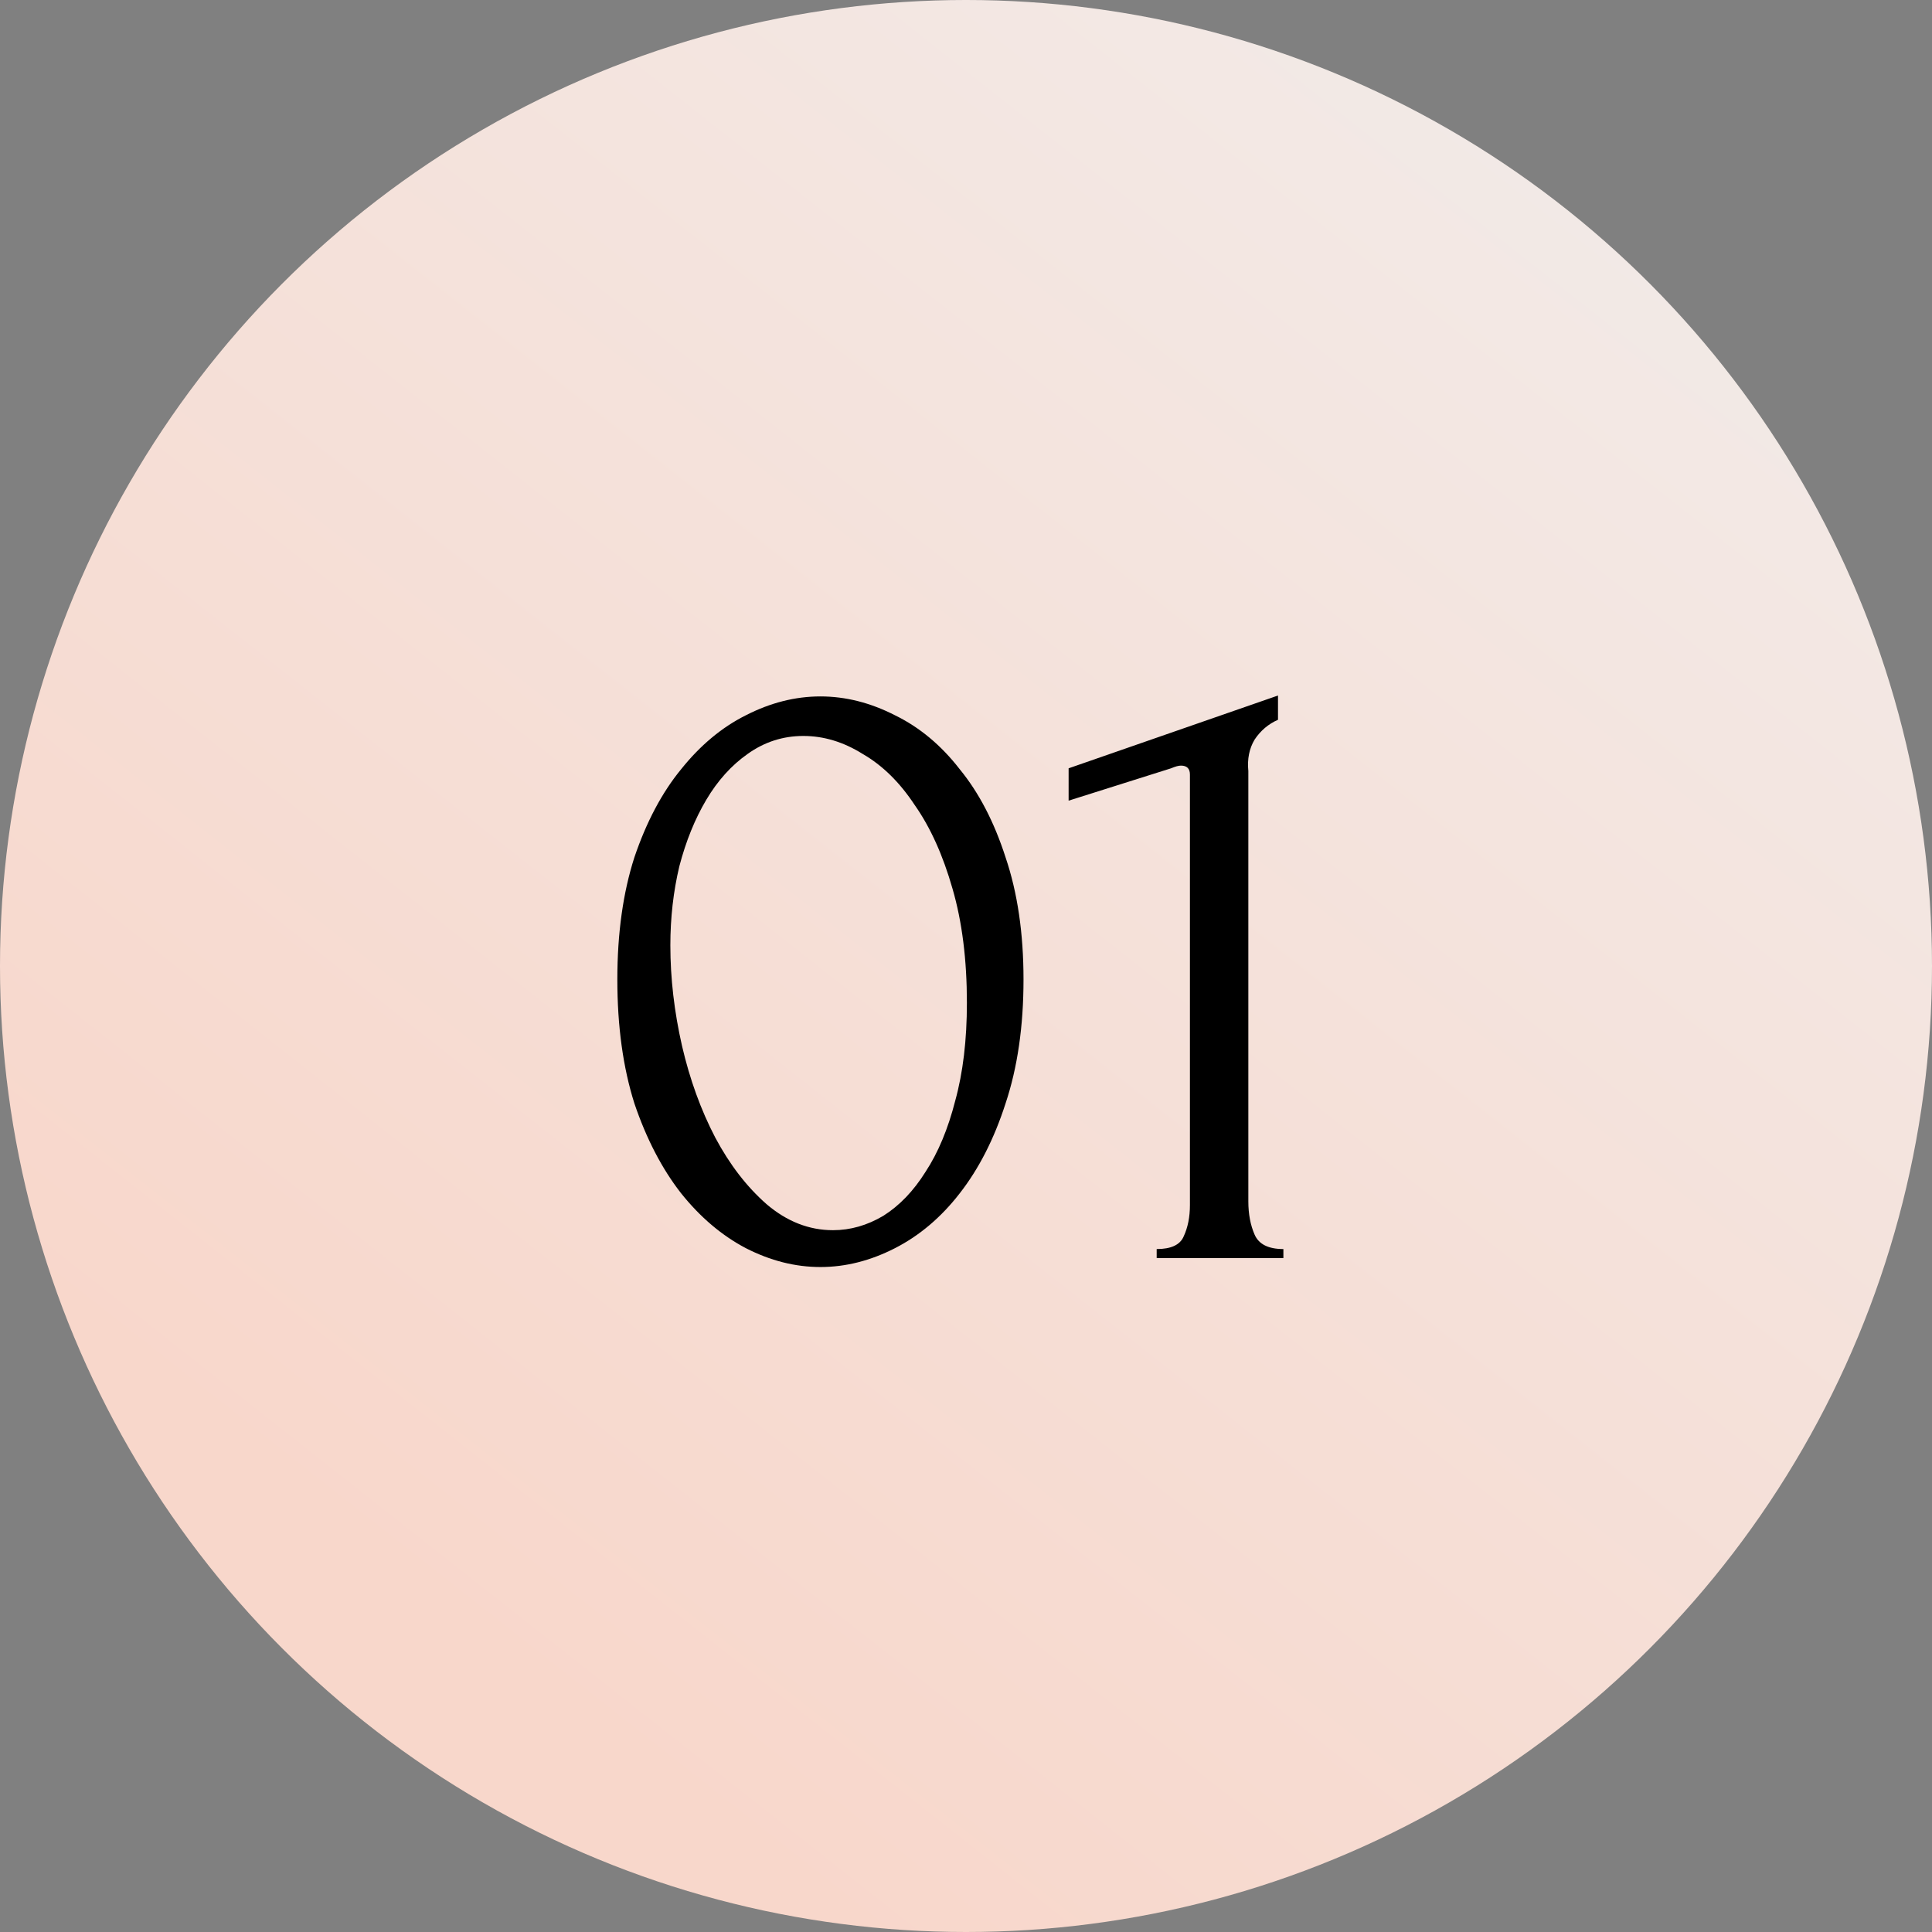 <?xml version="1.0" encoding="UTF-8"?> <svg xmlns="http://www.w3.org/2000/svg" width="172" height="172" viewBox="0 0 172 172" fill="none"><rect x="0" y="0" width="172" height="172" fill="#808080" stroke="none"/> <circle cx="86" cy="86" r="86" fill="url(#paint0_linear_69_294)"></circle> <path d="M54.96 87.2C54.96 83.093 55.467 79.467 56.48 76.32C57.547 73.173 58.933 70.56 60.64 68.48C62.347 66.347 64.267 64.747 66.4 63.68C68.587 62.56 70.8 62 73.04 62C75.28 62 77.493 62.56 79.68 63.68C81.867 64.747 83.787 66.347 85.44 68.48C87.147 70.56 88.507 73.173 89.52 76.32C90.587 79.467 91.12 83.093 91.12 87.2C91.12 91.36 90.587 95.04 89.52 98.24C88.507 101.387 87.147 104.053 85.44 106.24C83.787 108.373 81.867 110 79.68 111.12C77.493 112.24 75.28 112.8 73.04 112.8C70.8 112.8 68.587 112.24 66.4 111.12C64.267 110 62.347 108.373 60.64 106.24C58.933 104.053 57.547 101.387 56.48 98.24C55.467 95.04 54.96 91.36 54.96 87.2ZM86.08 89.28C86.08 85.44 85.653 82.053 84.8 79.12C83.947 76.133 82.827 73.653 81.44 71.68C80.107 69.653 78.56 68.133 76.8 67.12C75.093 66.053 73.333 65.52 71.52 65.52C69.707 65.52 68.053 66.053 66.56 67.12C65.12 68.133 63.893 69.493 62.88 71.2C61.867 72.907 61.067 74.88 60.48 77.12C59.947 79.36 59.68 81.707 59.68 84.16C59.68 87.093 60.027 90.08 60.72 93.12C61.413 96.107 62.4 98.827 63.68 101.28C64.96 103.68 66.48 105.653 68.24 107.2C70.053 108.747 72.027 109.52 74.16 109.52C75.707 109.52 77.2 109.093 78.64 108.24C80.08 107.333 81.333 106.027 82.4 104.32C83.52 102.613 84.4 100.507 85.04 98C85.733 95.493 86.08 92.587 86.08 89.28ZM102.976 112V111.2C104.256 111.2 105.056 110.827 105.376 110.08C105.75 109.28 105.936 108.347 105.936 107.28V68.96C105.936 68.427 105.67 68.16 105.136 68.16C104.923 68.16 104.63 68.24 104.256 68.4L95.136 71.28V68.4L113.776 61.92V64.08C112.923 64.453 112.23 65.04 111.696 65.84C111.216 66.64 111.03 67.573 111.136 68.64V106.96C111.136 108.08 111.323 109.067 111.696 109.92C112.07 110.773 112.923 111.2 114.256 111.2V112H102.976Z" fill="black"></path> <defs> <linearGradient id="paint0_linear_69_294" x1="24" y1="132" x2="128" y2="6.21829e-06" gradientUnits="userSpaceOnUse"> <stop stop-color="#F8D7CB"></stop> <stop offset="1" stop-color="#F2EAE7"></stop> </linearGradient> </defs> </svg> 